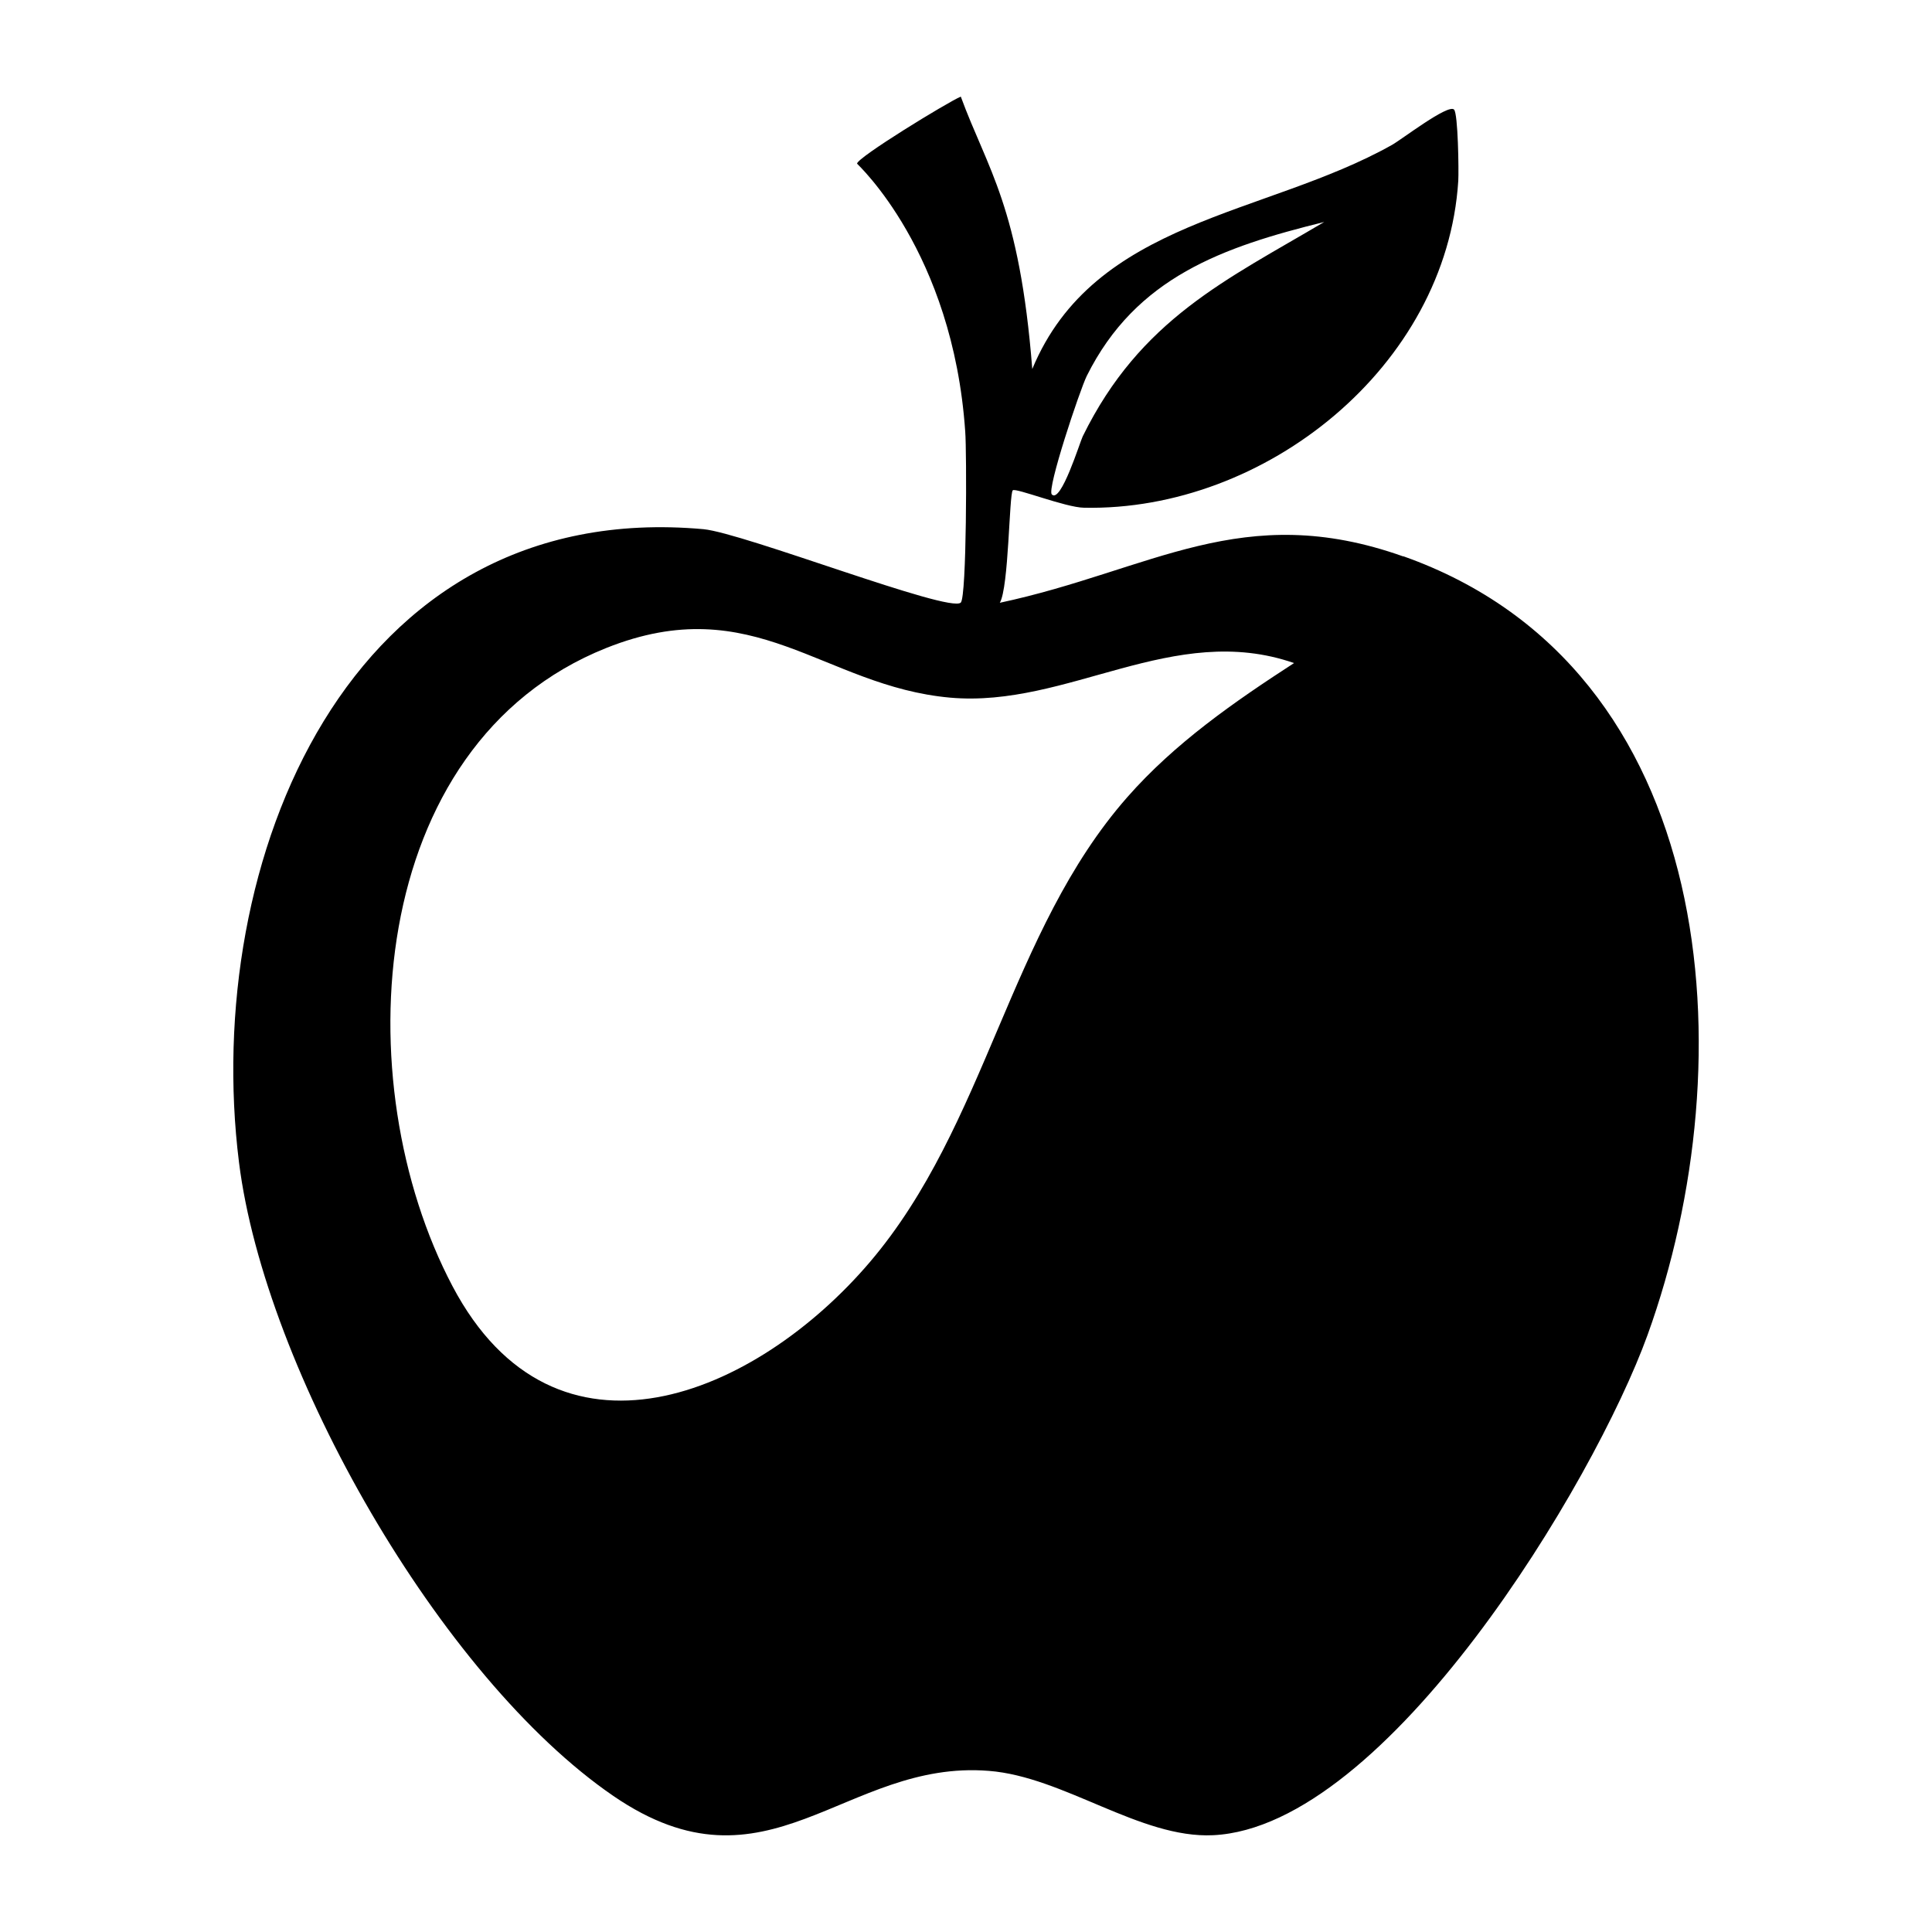 <svg xmlns="http://www.w3.org/2000/svg" viewBox="0 0 1000 1000"><path d="M726.3 288c-83.3-29.6-130.2 7.2-208.8 24 4.7-8 4.8-56 6.7-58.2 1.3-1.5 27.4 8.9 36.9 9 93.7 1.9 187.6-73.1 193.7-169.2.3-5.2-.1-34.9-2.2-36.9-3.1-3-27.1 15.5-32.1 18.3-65.7 36.9-154 38.5-186.2 116-6.6-84.1-23.2-103.4-37-141-7 3-53.6 31.5-53.7 34.7 0 .2 49.6 45.4 56 138.7.8 10.4.8 85.4-2.3 88.5-5.8 5.6-112.3-36-133.2-38-184.2-16.6-259.8 172.3-240.4 327.7 13.4 107.4 104 266.5 193.8 328 80 54.8 119.7-19 194.3-13 38.8 3 78.4 35.1 116.1 33.3 90-4.3 197.2-182.4 224.9-259 51.3-142 37.5-345-126.5-403m-163.8-93.3c25.5-51.2 70.6-66.8 122.9-79.7-50.3 29.8-95.2 50.2-125 111-1.4 2.8-11.3 35-16 30-2.6-2.8 14.4-53.7 18.1-61.3m21 218c-61.3 69.7-72.8 169.7-133.3 240.7-58.9 69.1-162.8 113.3-216 12.4-55.5-105.2-45.3-280.4 79.6-330.3 76.6-30.6 112.2 19.8 178 25.7 61 5.4 115.5-39.6 178-17.9-31 20.1-61.7 41.4-86.3 69.4"/></svg>